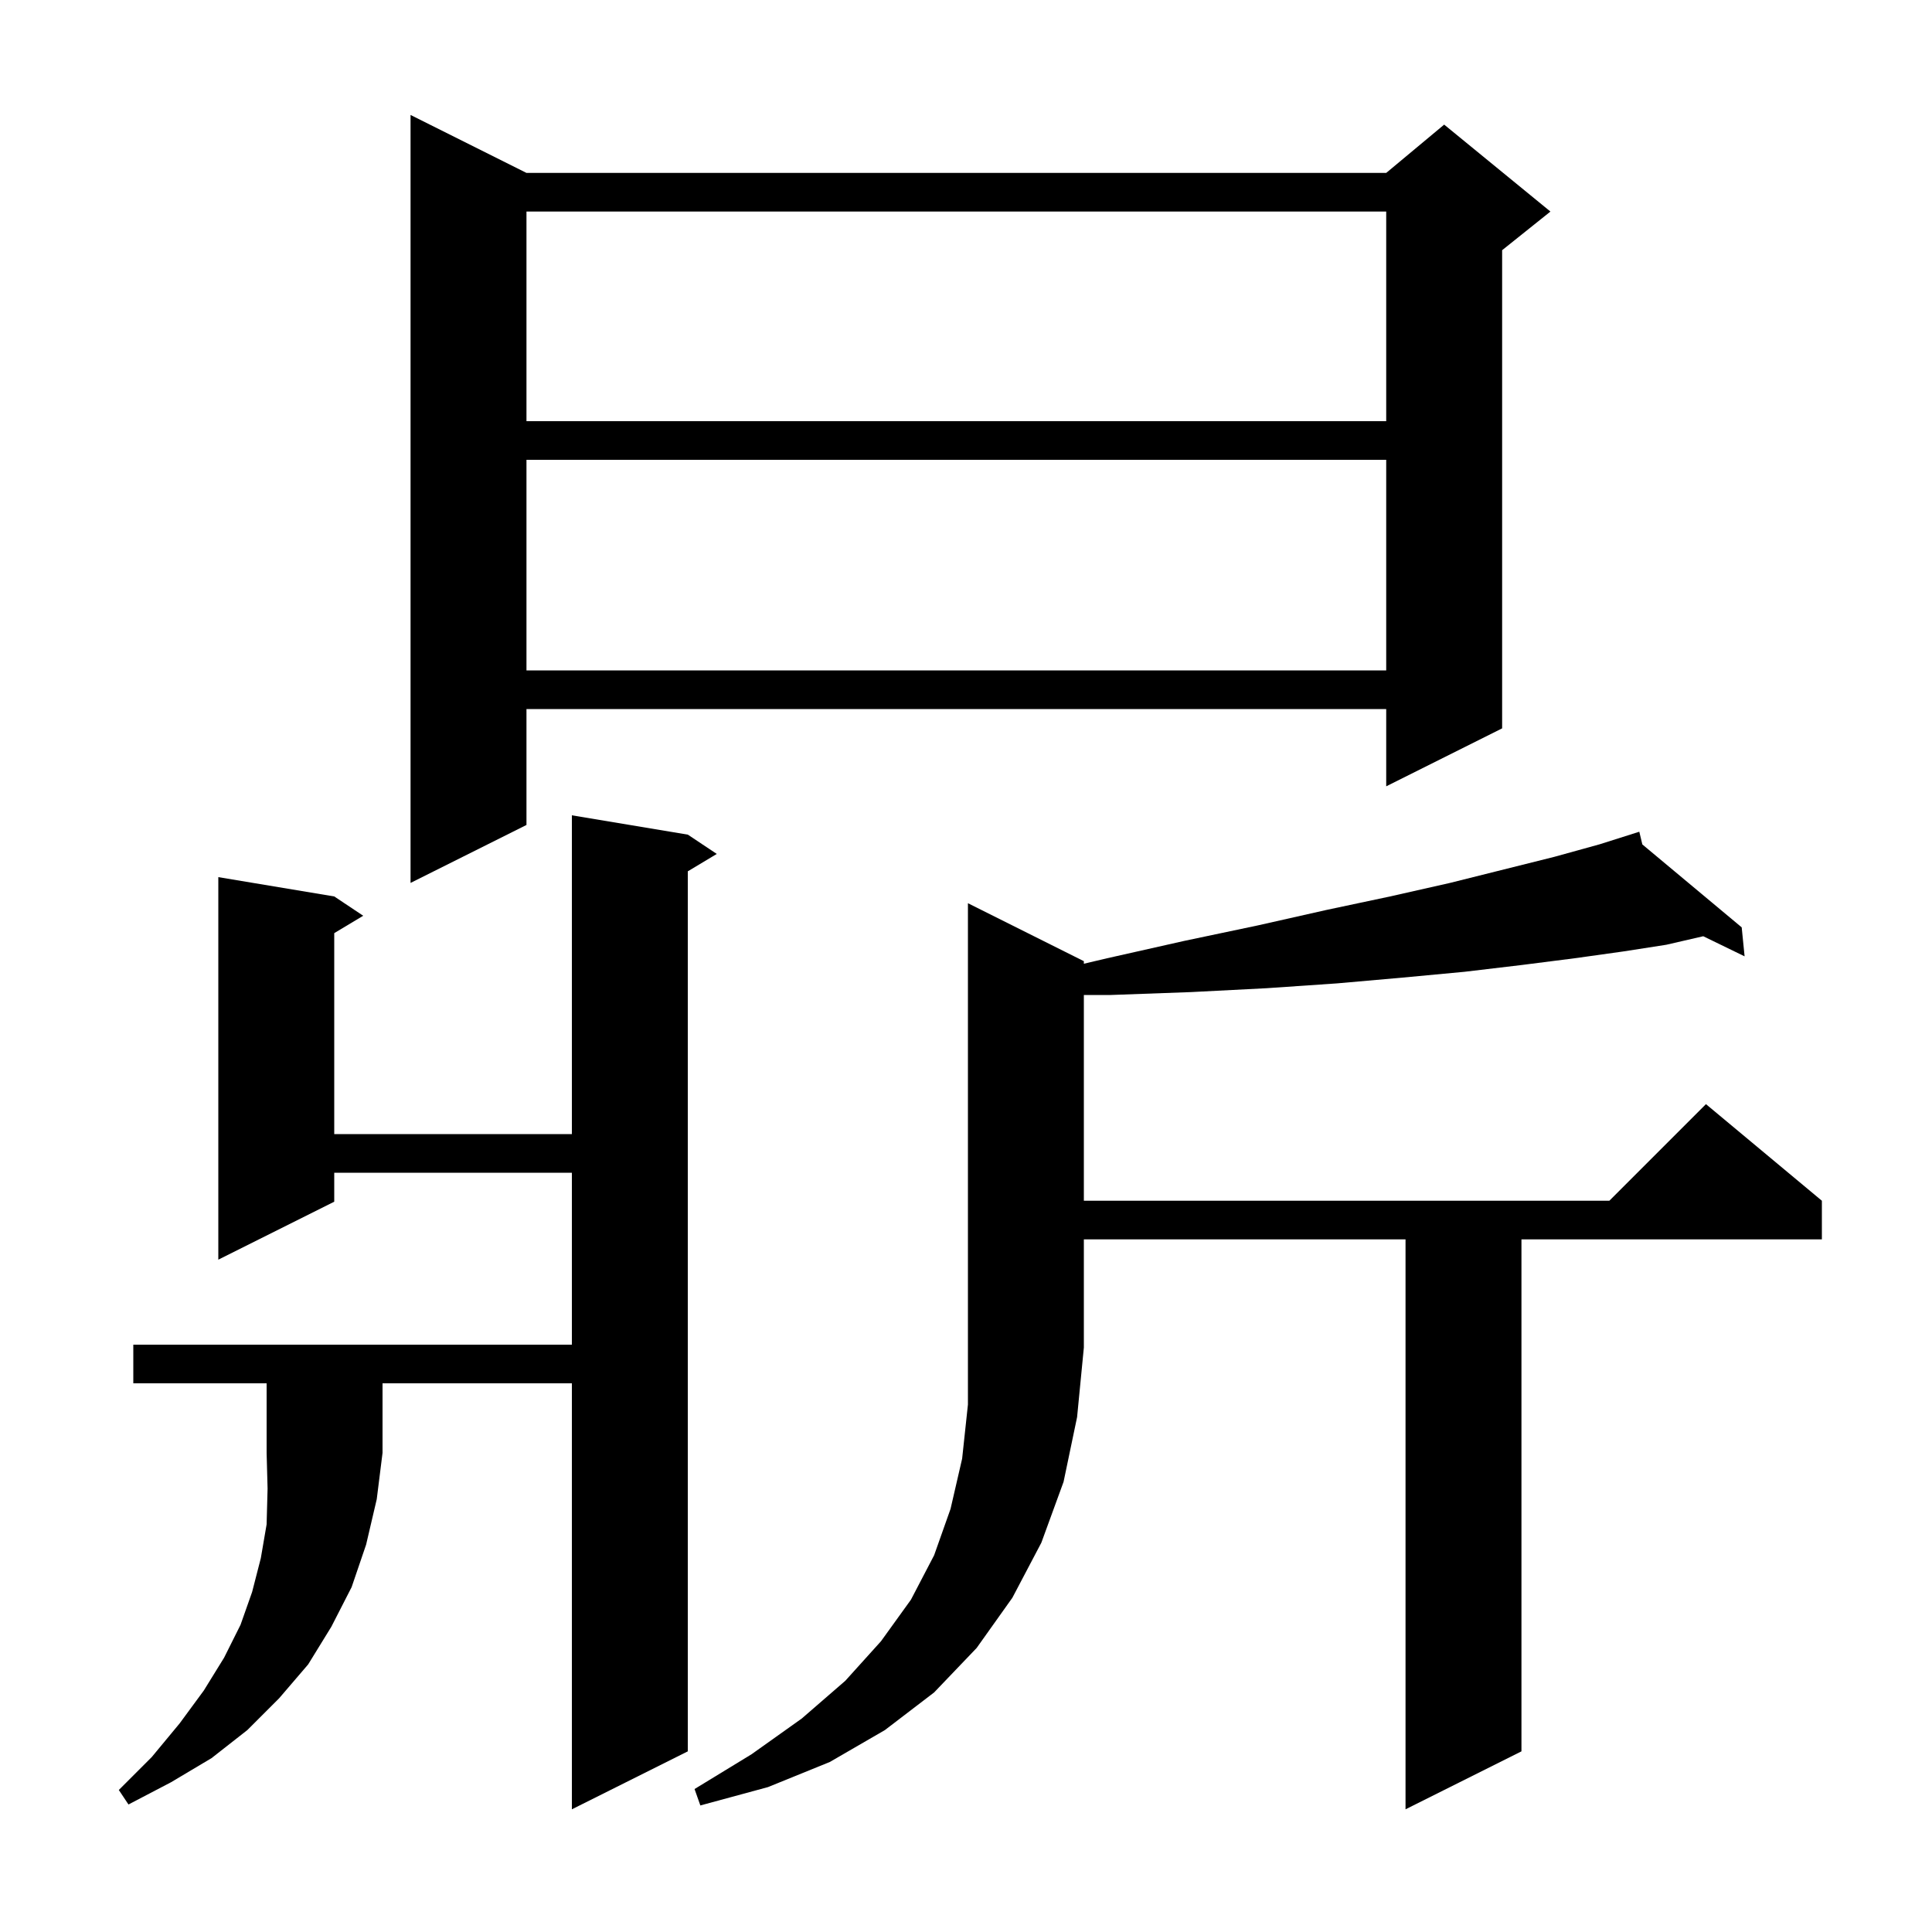 <svg xmlns="http://www.w3.org/2000/svg" xmlns:xlink="http://www.w3.org/1999/xlink" version="1.1" baseProfile="full" viewBox="0 0 200 200" width="200" height="200"><g fill="currentColor"><path d="M 112.2 99.5 L 112.2 99.765 L 114.6 99.2 L 122.6 97.4 L 130.2 95.8 L 137.3 94.2 L 143.9 92.8 L 150.1 91.4 L 160.9 88.7 L 165.6 87.4 L 169.7 86.1 L 170.014 87.414 L 180.3 96.0 L 180.6 99.0 L 176.319 96.919 L 172.5 97.8 L 168.0 98.5 L 163.0 99.2 L 157.5 99.9 L 151.6 100.6 L 145.2 101.2 L 138.4 101.8 L 131.1 102.3 L 123.3 102.7 L 115.0 103.0 L 112.2 103.0 L 112.2 124.3 L 166.6 124.3 L 176.6 114.3 L 188.6 124.3 L 188.6 128.3 L 157.5 128.3 L 157.5 181.3 L 145.5 187.3 L 145.5 128.3 L 112.2 128.3 L 112.2 139.5 L 111.5 146.7 L 110.1 153.4 L 107.8 159.7 L 104.8 165.4 L 101.1 170.6 L 96.7 175.2 L 91.6 179.1 L 85.9 182.4 L 79.5 185.0 L 72.5 186.9 L 71.9 185.2 L 77.8 181.6 L 83.0 177.9 L 87.5 174.0 L 91.2 169.9 L 94.3 165.6 L 96.7 161.0 L 98.4 156.2 L 99.6 151.0 L 100.2 145.4 L 100.2 93.5 Z M 13.8 143.2 L 13.8 139.2 L 59.2 139.2 L 59.2 121.4 L 34.6 121.4 L 34.6 124.4 L 22.6 130.4 L 22.6 90.8 L 34.6 92.8 L 37.6 94.8 L 34.6 96.6 L 34.6 117.4 L 59.2 117.4 L 59.2 84.4 L 71.2 86.4 L 74.2 88.4 L 71.2 90.2 L 71.2 181.3 L 59.2 187.3 L 59.2 143.2 L 39.6 143.2 L 39.6 150.4 L 39.0 155.2 L 37.9 159.9 L 36.4 164.3 L 34.3 168.4 L 31.9 172.3 L 28.9 175.8 L 25.6 179.1 L 21.9 182.0 L 17.7 184.5 L 13.3 186.8 L 12.3 185.3 L 15.7 181.9 L 18.6 178.4 L 21.1 175.0 L 23.2 171.6 L 24.9 168.2 L 26.1 164.8 L 27.0 161.3 L 27.6 157.8 L 27.7 154.1 L 27.6 150.4 L 27.6 143.2 Z M 54.5 17.9 L 143.5 17.9 L 149.5 12.9 L 160.5 21.9 L 155.5 25.9 L 155.5 75.4 L 143.5 81.4 L 143.5 73.4 L 54.5 73.4 L 54.5 85.4 L 42.5 91.4 L 42.5 11.9 Z M 54.5 47.6 L 54.5 69.4 L 143.5 69.4 L 143.5 47.6 Z M 54.5 21.9 L 54.5 43.6 L 143.5 43.6 L 143.5 21.9 Z "/></g></svg>